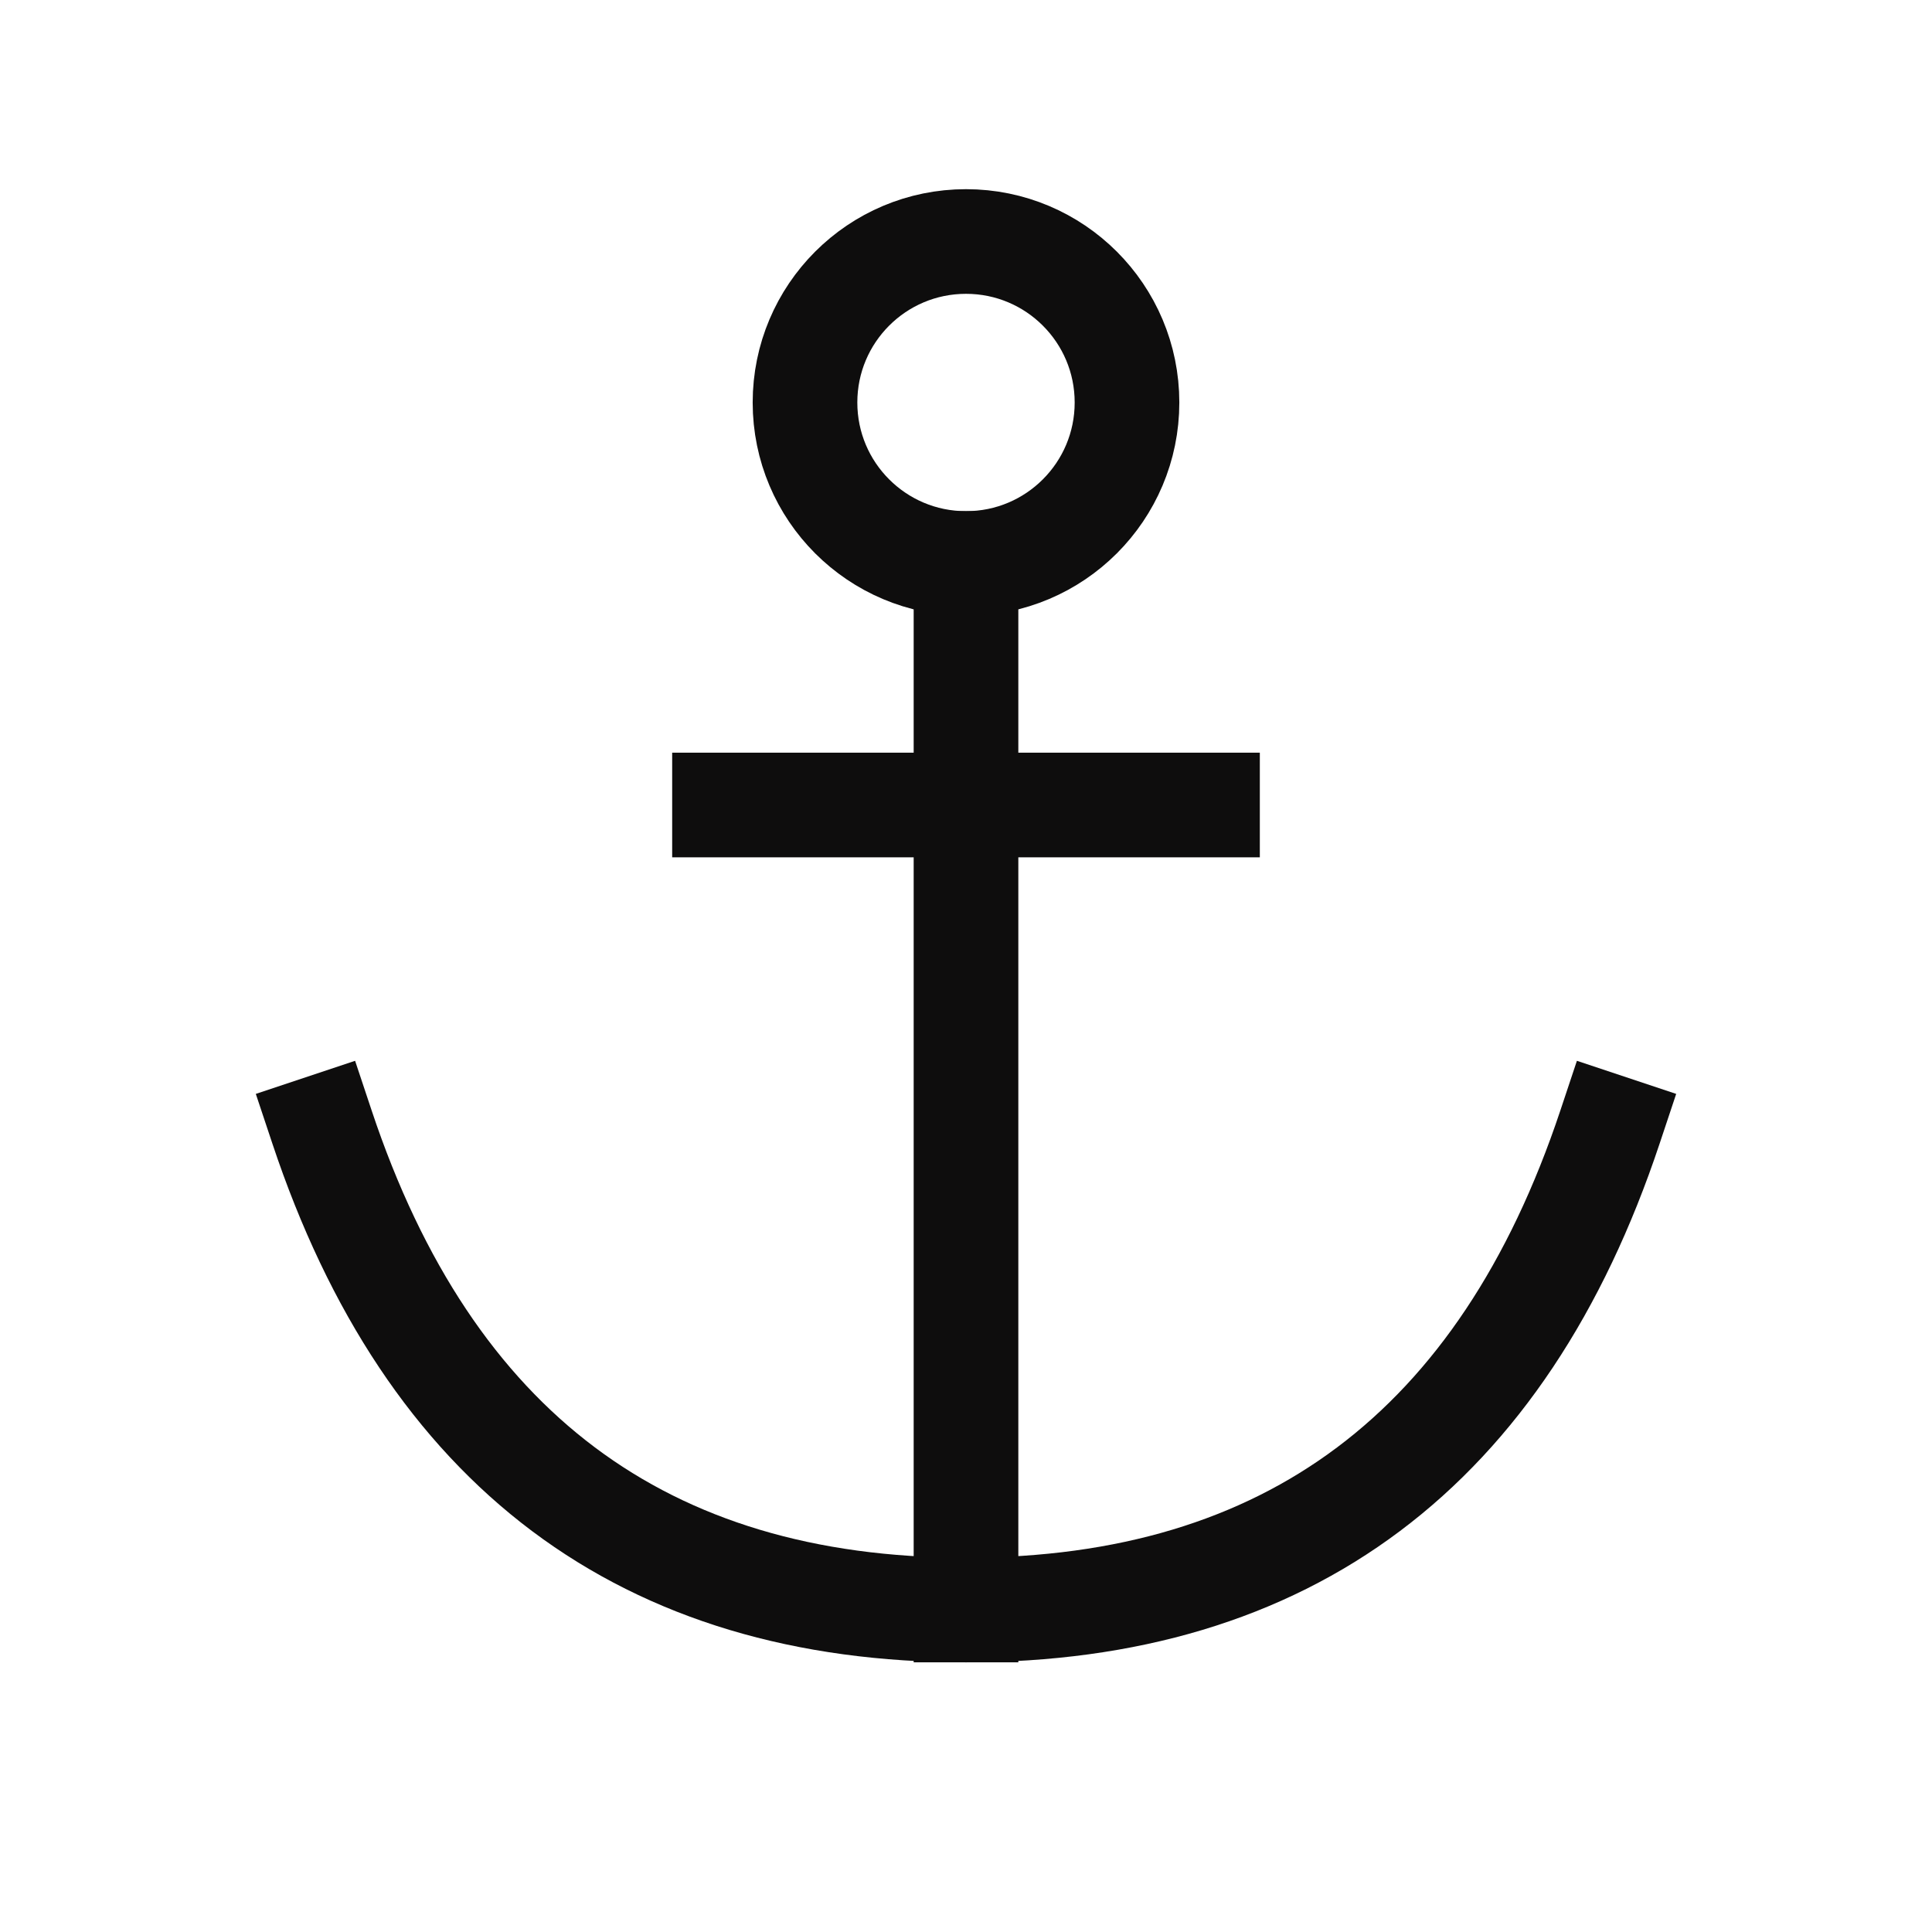 <svg width="24" height="24" viewBox="0 0 24 24" fill="none" xmlns="http://www.w3.org/2000/svg">
<path d="M12 20V7M9 10H15" stroke="#0E0D0D" stroke-width="1.3" stroke-linecap="square"/>
<path d="M12 7C13.105 7 14 6.105 14 5C14 3.895 13.105 3 12 3C10.895 3 10 3.895 10 5C10 6.105 10.895 7 12 7Z" stroke="#0E0D0D" stroke-width="1.3" stroke-linecap="square"/>
<path d="M20 14C18.667 18 16 20 12 20C8 20 5.333 18 4 14" stroke="#0E0D0D" stroke-width="1.3" stroke-linecap="square"/>
</svg>
